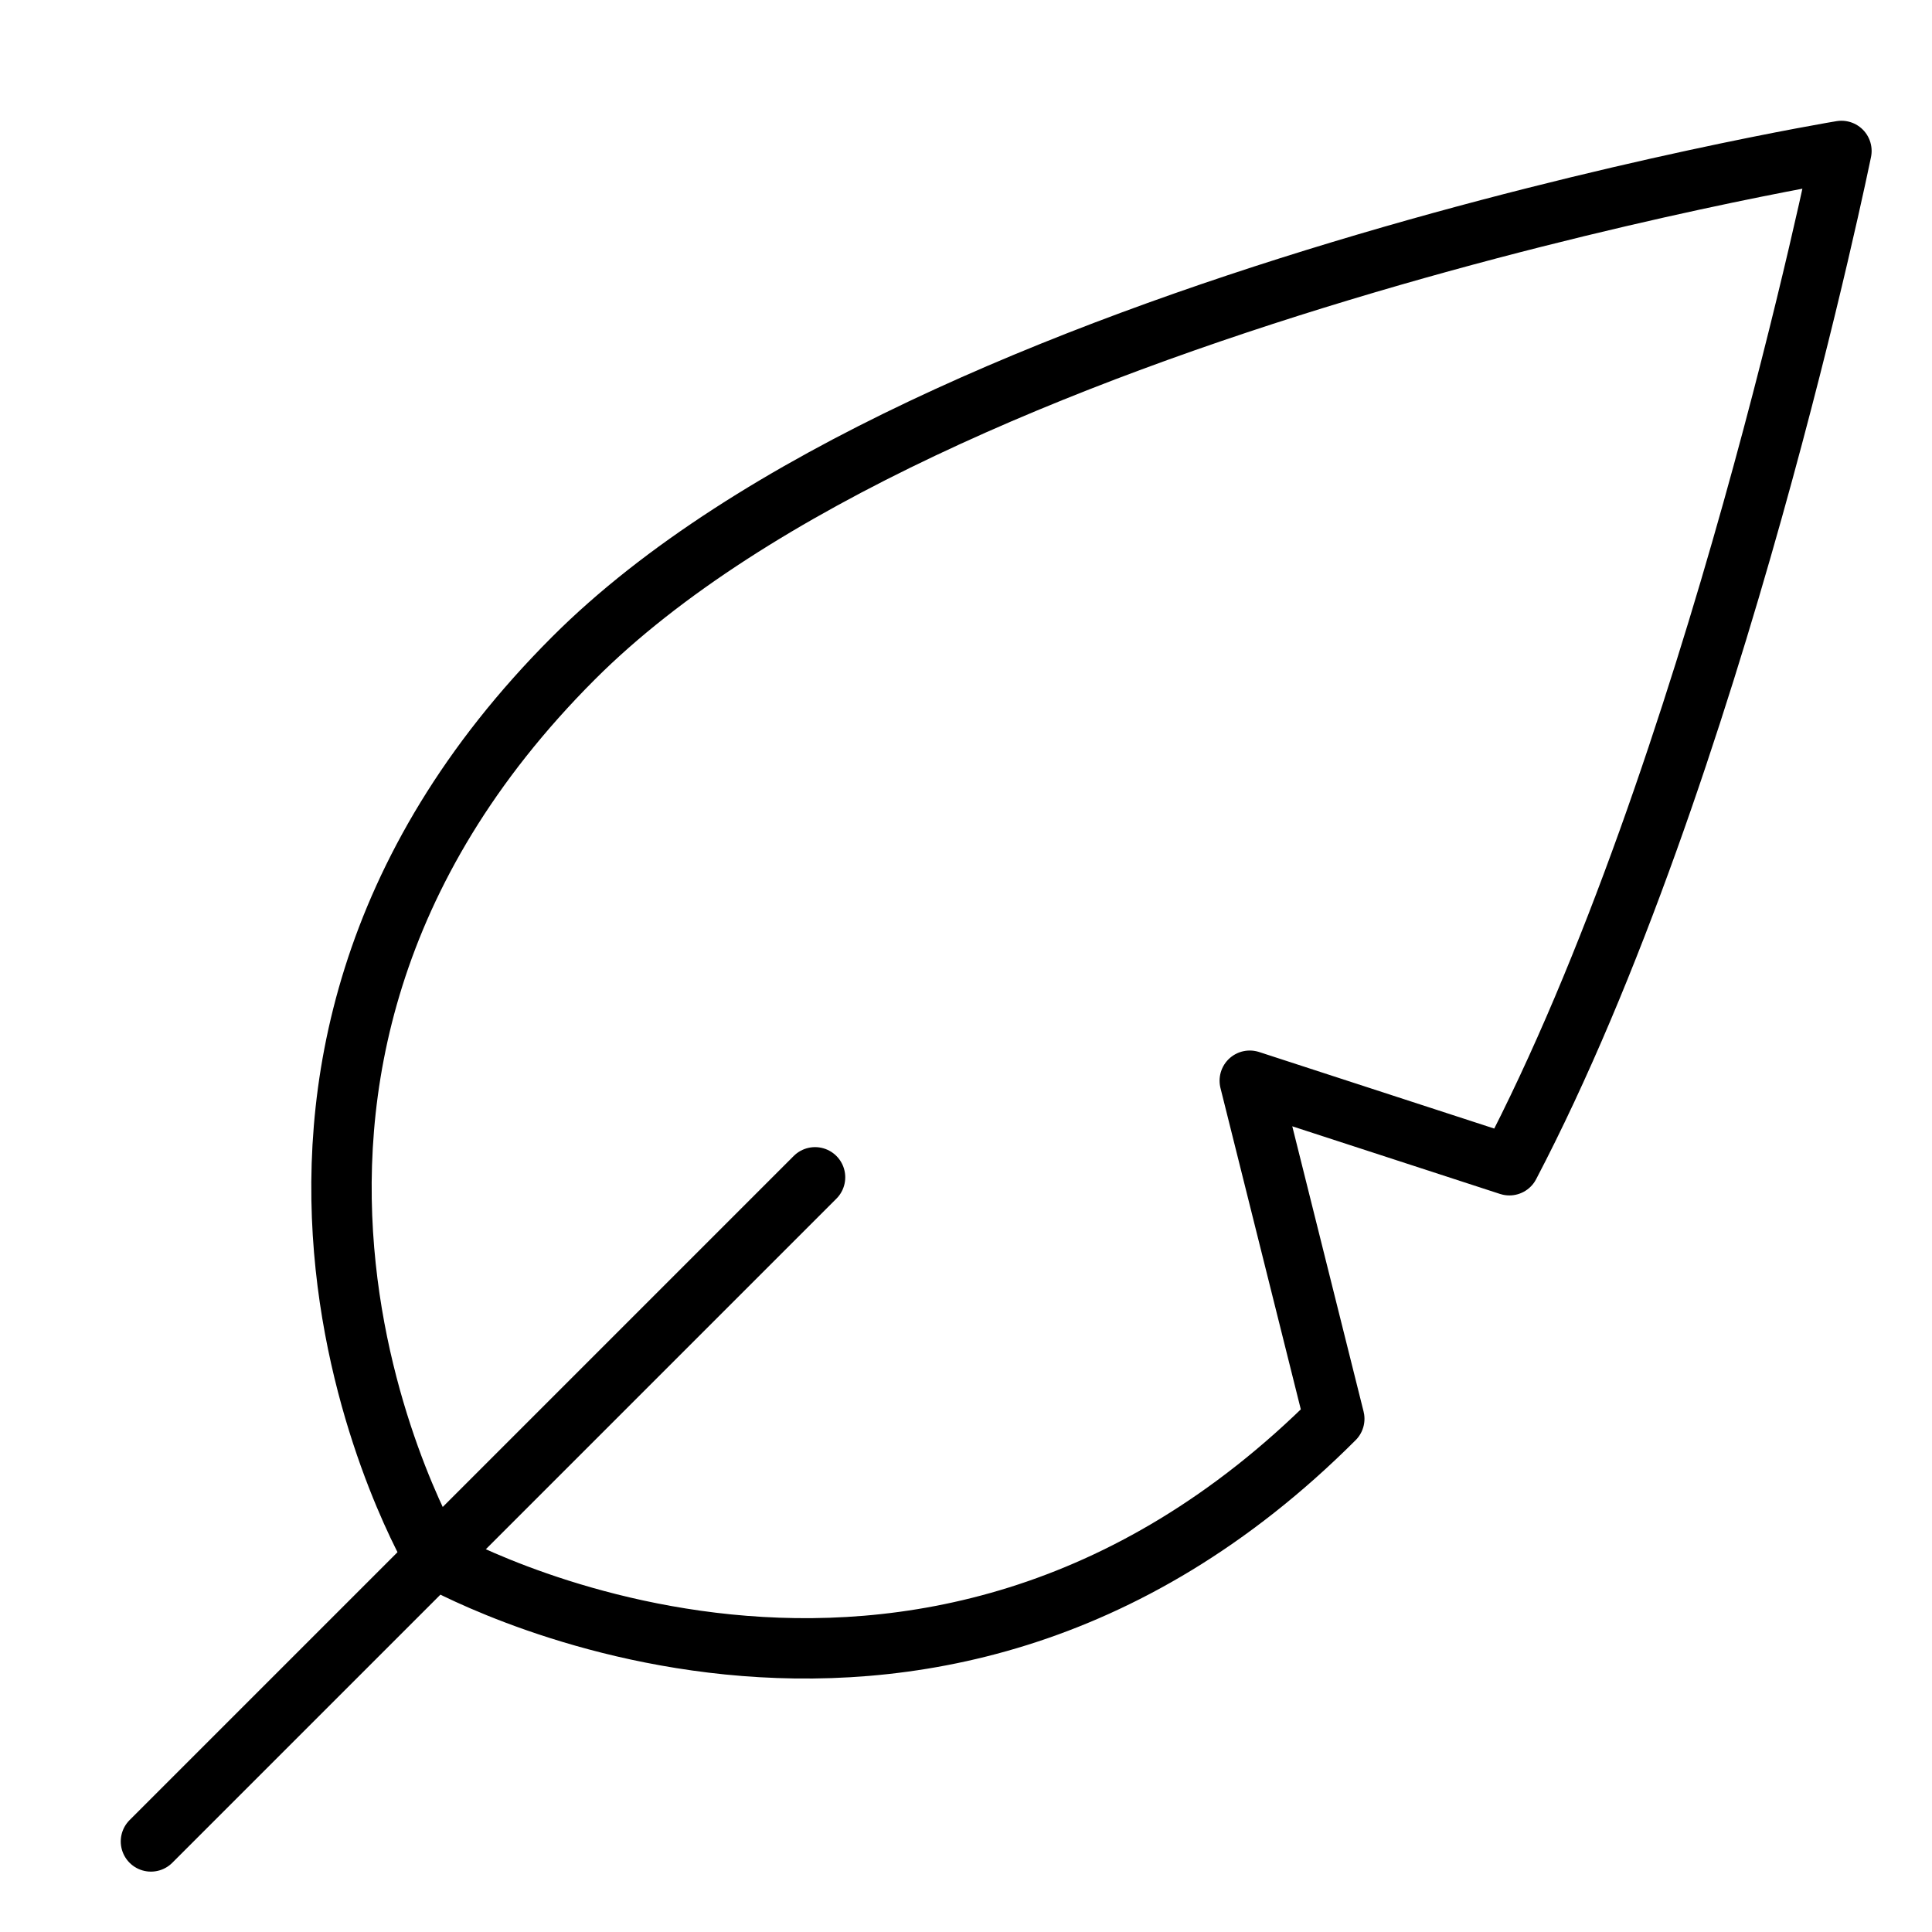 <svg xmlns="http://www.w3.org/2000/svg" viewBox="0 0 32 32"><title>leaf</title><g stroke-linecap="round" stroke-width="1" fill="none" stroke="#000000" stroke-linejoin="round" class="nc-icon-wrapper" transform="translate(0.5 0.5)"><path d="M9,10.4C14.9,4.5,30,2,30,2 s-2.1,10.3-5.5,16.8l-4.3-1.4l1.4,5.6c-6.9,6.9-14.9,2.3-14.9,2.3S2,17.4,9,10.4z"></path> <line x1="13" y1="19" x2="2" y2="30" stroke="#000000"></line></g></svg>
